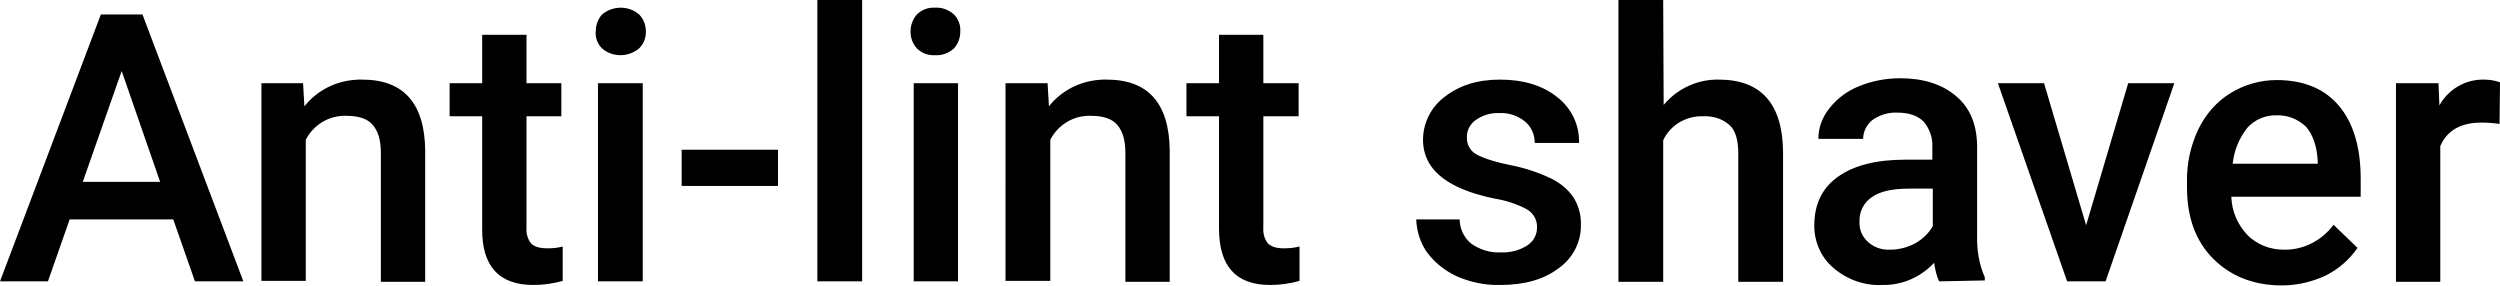 <svg xmlns="http://www.w3.org/2000/svg" viewBox="0 0 552.7 63.2"><path d="M38.3 48.5H15.4l-4.8 13.7H0l22.3-59h9.2l22.3 59H43.1l-4.8-13.7zm-20-8.3h17.1l-8.5-24.5-8.6 24.5zM67 18.4l.3 5.1c3.1-3.9 7.8-6 12.8-5.9 9.1 0 13.8 5.2 13.9 15.7v29h-9.8V33.8c0-2.8-.6-4.8-1.8-6.2s-3.2-2-5.9-2c-3.8-.1-7.2 2-8.9 5.3v31.2h-9.8V18.4H67zM116.4 7.7v10.7h7.7v7.3h-7.7v24.5c-.1 1.3.2 2.6 1 3.6.7.7 1.8 1.1 3.6 1.1 1.2 0 2.3-.1 3.4-.4v7.6c-2.1.6-4.3.9-6.5.9-7.6 0-11.4-4.2-11.3-12.5V25.7h-7.2v-7.3h7.2V7.7h9.8zM131.7 7c0-1.4.5-2.8 1.4-3.8 2.4-2 5.9-2 8.2 0 1 1 1.5 2.4 1.5 3.8s-.5 2.7-1.5 3.7c-2.4 2-5.9 2-8.2 0-1-1-1.5-2.3-1.4-3.7zm10.4 55.2h-9.9V18.4h9.9v43.8zM172 41.1h-21.3v-8H172v8zM190.6 62.2h-9.9V0h9.9v62.2zM201.3 7c0-1.4.5-2.8 1.4-3.8 1.1-1.1 2.6-1.6 4.1-1.5 1.5-.1 3 .5 4.1 1.5 1 1 1.5 2.4 1.4 3.8 0 1.4-.5 2.7-1.4 3.7-1.1 1-2.6 1.6-4.1 1.5-1.5.1-3-.4-4.1-1.5-.9-1-1.4-2.3-1.4-3.7zm10.5 55.2H202V18.4h9.8v43.8zM231.6 18.4l.3 5.1c3.1-3.9 7.8-6 12.8-5.9 9.1 0 13.8 5.2 13.9 15.7v29h-9.8V33.8c0-2.8-.6-4.8-1.8-6.2s-3.2-2-5.9-2c-3.8-.1-7.2 2-8.9 5.3v31.2h-9.9V18.4h9.3zM279.3 7.7v10.7h7.8v7.3h-7.8v24.5c-.1 1.3.2 2.6 1 3.6.7.7 1.8 1.1 3.5 1.1 1.2 0 2.3-.1 3.5-.4v7.6c-2.1.6-4.3.9-6.5.9-7.6 0-11.3-4.2-11.3-12.5V25.7h-7.2v-7.3h7.2V7.7h9.8zM339.8 50.3c.1-1.6-.8-3.2-2.2-4-2.2-1.2-4.7-2-7.2-2.4-2.9-.6-5.7-1.4-8.4-2.7-4.9-2.4-7.4-5.8-7.4-10.3 0-3.7 1.8-7.3 4.8-9.5 3.2-2.5 7.2-3.8 12.2-3.8 5.2 0 9.5 1.3 12.7 3.9 3.1 2.4 4.9 6.1 4.8 10.1h-9.8c0-1.8-.7-3.5-2.1-4.7-1.6-1.3-3.6-2-5.6-1.9-1.9-.1-3.7.4-5.3 1.5-1.3.9-2.1 2.4-2 4 0 1.4.7 2.8 1.9 3.5 1.3.8 3.8 1.7 7.7 2.5 3.1.6 6.2 1.6 9.1 3 2 1 3.7 2.4 4.9 4.2 1.1 1.8 1.7 3.9 1.6 6 .1 3.8-1.8 7.4-4.9 9.6-3.3 2.5-7.6 3.7-12.9 3.7-3.3.1-6.6-.6-9.6-1.9-2.6-1.2-4.9-3-6.6-5.3-1.5-2.1-2.3-4.7-2.4-7.3h9.6c0 2.1 1 4.1 2.6 5.4 1.9 1.3 4.1 2 6.4 1.9 2.1.1 4.1-.4 5.9-1.5 1.5-1 2.2-2.4 2.2-4zM367.8 23.2c3-3.6 7.5-5.7 12.2-5.6 9.3 0 14.1 5.3 14.2 16v28.7h-9.9V34c0-3-.6-5.2-2-6.4-1.6-1.4-3.7-2-5.8-1.9-3.7-.1-7.2 1.9-8.8 5.3v31.3h-9.9V0h9.9l.1 23.2zM428.7 62.2c-.6-1.3-.9-2.7-1.1-4.1-3 3.2-7.1 5-11.5 4.9-3.9.2-7.8-1.2-10.8-3.8-2.7-2.3-4.2-5.7-4.2-9.3 0-4.7 1.7-8.3 5.2-10.8s8.4-3.8 14.9-3.8h6v-2.9c.1-2-.6-3.9-1.9-5.5-1.3-1.3-3.2-2-5.8-2-2-.1-3.9.5-5.5 1.6-1.3 1-2.1 2.6-2.1 4.2H402c0-2.5.9-4.8 2.4-6.7 1.7-2.2 4-3.9 6.5-4.9 2.9-1.2 6-1.8 9.2-1.8 5.1 0 9.2 1.3 12.3 3.9s4.6 6.2 4.7 10.9v19.8c-.1 3.2.4 6.5 1.7 9.4v.7l-10.1.2zm-10.8-7c1.9 0 3.8-.5 5.5-1.4 1.6-.9 3-2.2 3.9-3.8v-8.3H422c-3.6 0-6.4.6-8.2 1.9-1.8 1.2-2.8 3.3-2.7 5.4-.1 1.7.6 3.4 1.9 4.5 1.3 1.2 3.1 1.8 4.9 1.7zM461.2 49.8l9.3-31.4h10.2l-15.2 43.8H457l-15.3-43.8h10.2l9.3 31.4zM504.5 63.1c-6.2 0-11.3-2-15.2-5.9s-5.8-9.2-5.8-15.7v-1.2c-.1-4.1.8-8.1 2.5-11.7 1.6-3.3 4-6.1 7.1-8 3.1-1.9 6.6-2.9 10.2-2.9 6 0 10.6 1.9 13.8 5.7s4.8 9.2 4.8 16.1v4h-28.6c.1 3.2 1.4 6.2 3.6 8.5 2.1 2.1 5 3.2 8 3.2 4.3.1 8.4-2 11-5.5l5.3 5.1c-1.8 2.6-4.2 4.7-7 6.1-3 1.4-6.3 2.2-9.7 2.2zm-1.2-37.6c-2.5-.1-4.9 1-6.5 2.8-1.8 2.3-2.9 5-3.2 7.9h18.8v-.7c-.2-3.3-1.1-5.8-2.6-7.5-1.8-1.7-4.1-2.6-6.5-2.5zM552.6 27.4c-1.3-.2-2.7-.3-4-.3-4.5 0-7.6 1.7-9.1 5.2v30h-9.8V18.4h9.4l.2 4.9c2-3.6 5.8-5.8 9.9-5.7 1.2 0 2.4.2 3.5.6l-.1 9.2z"/></svg>